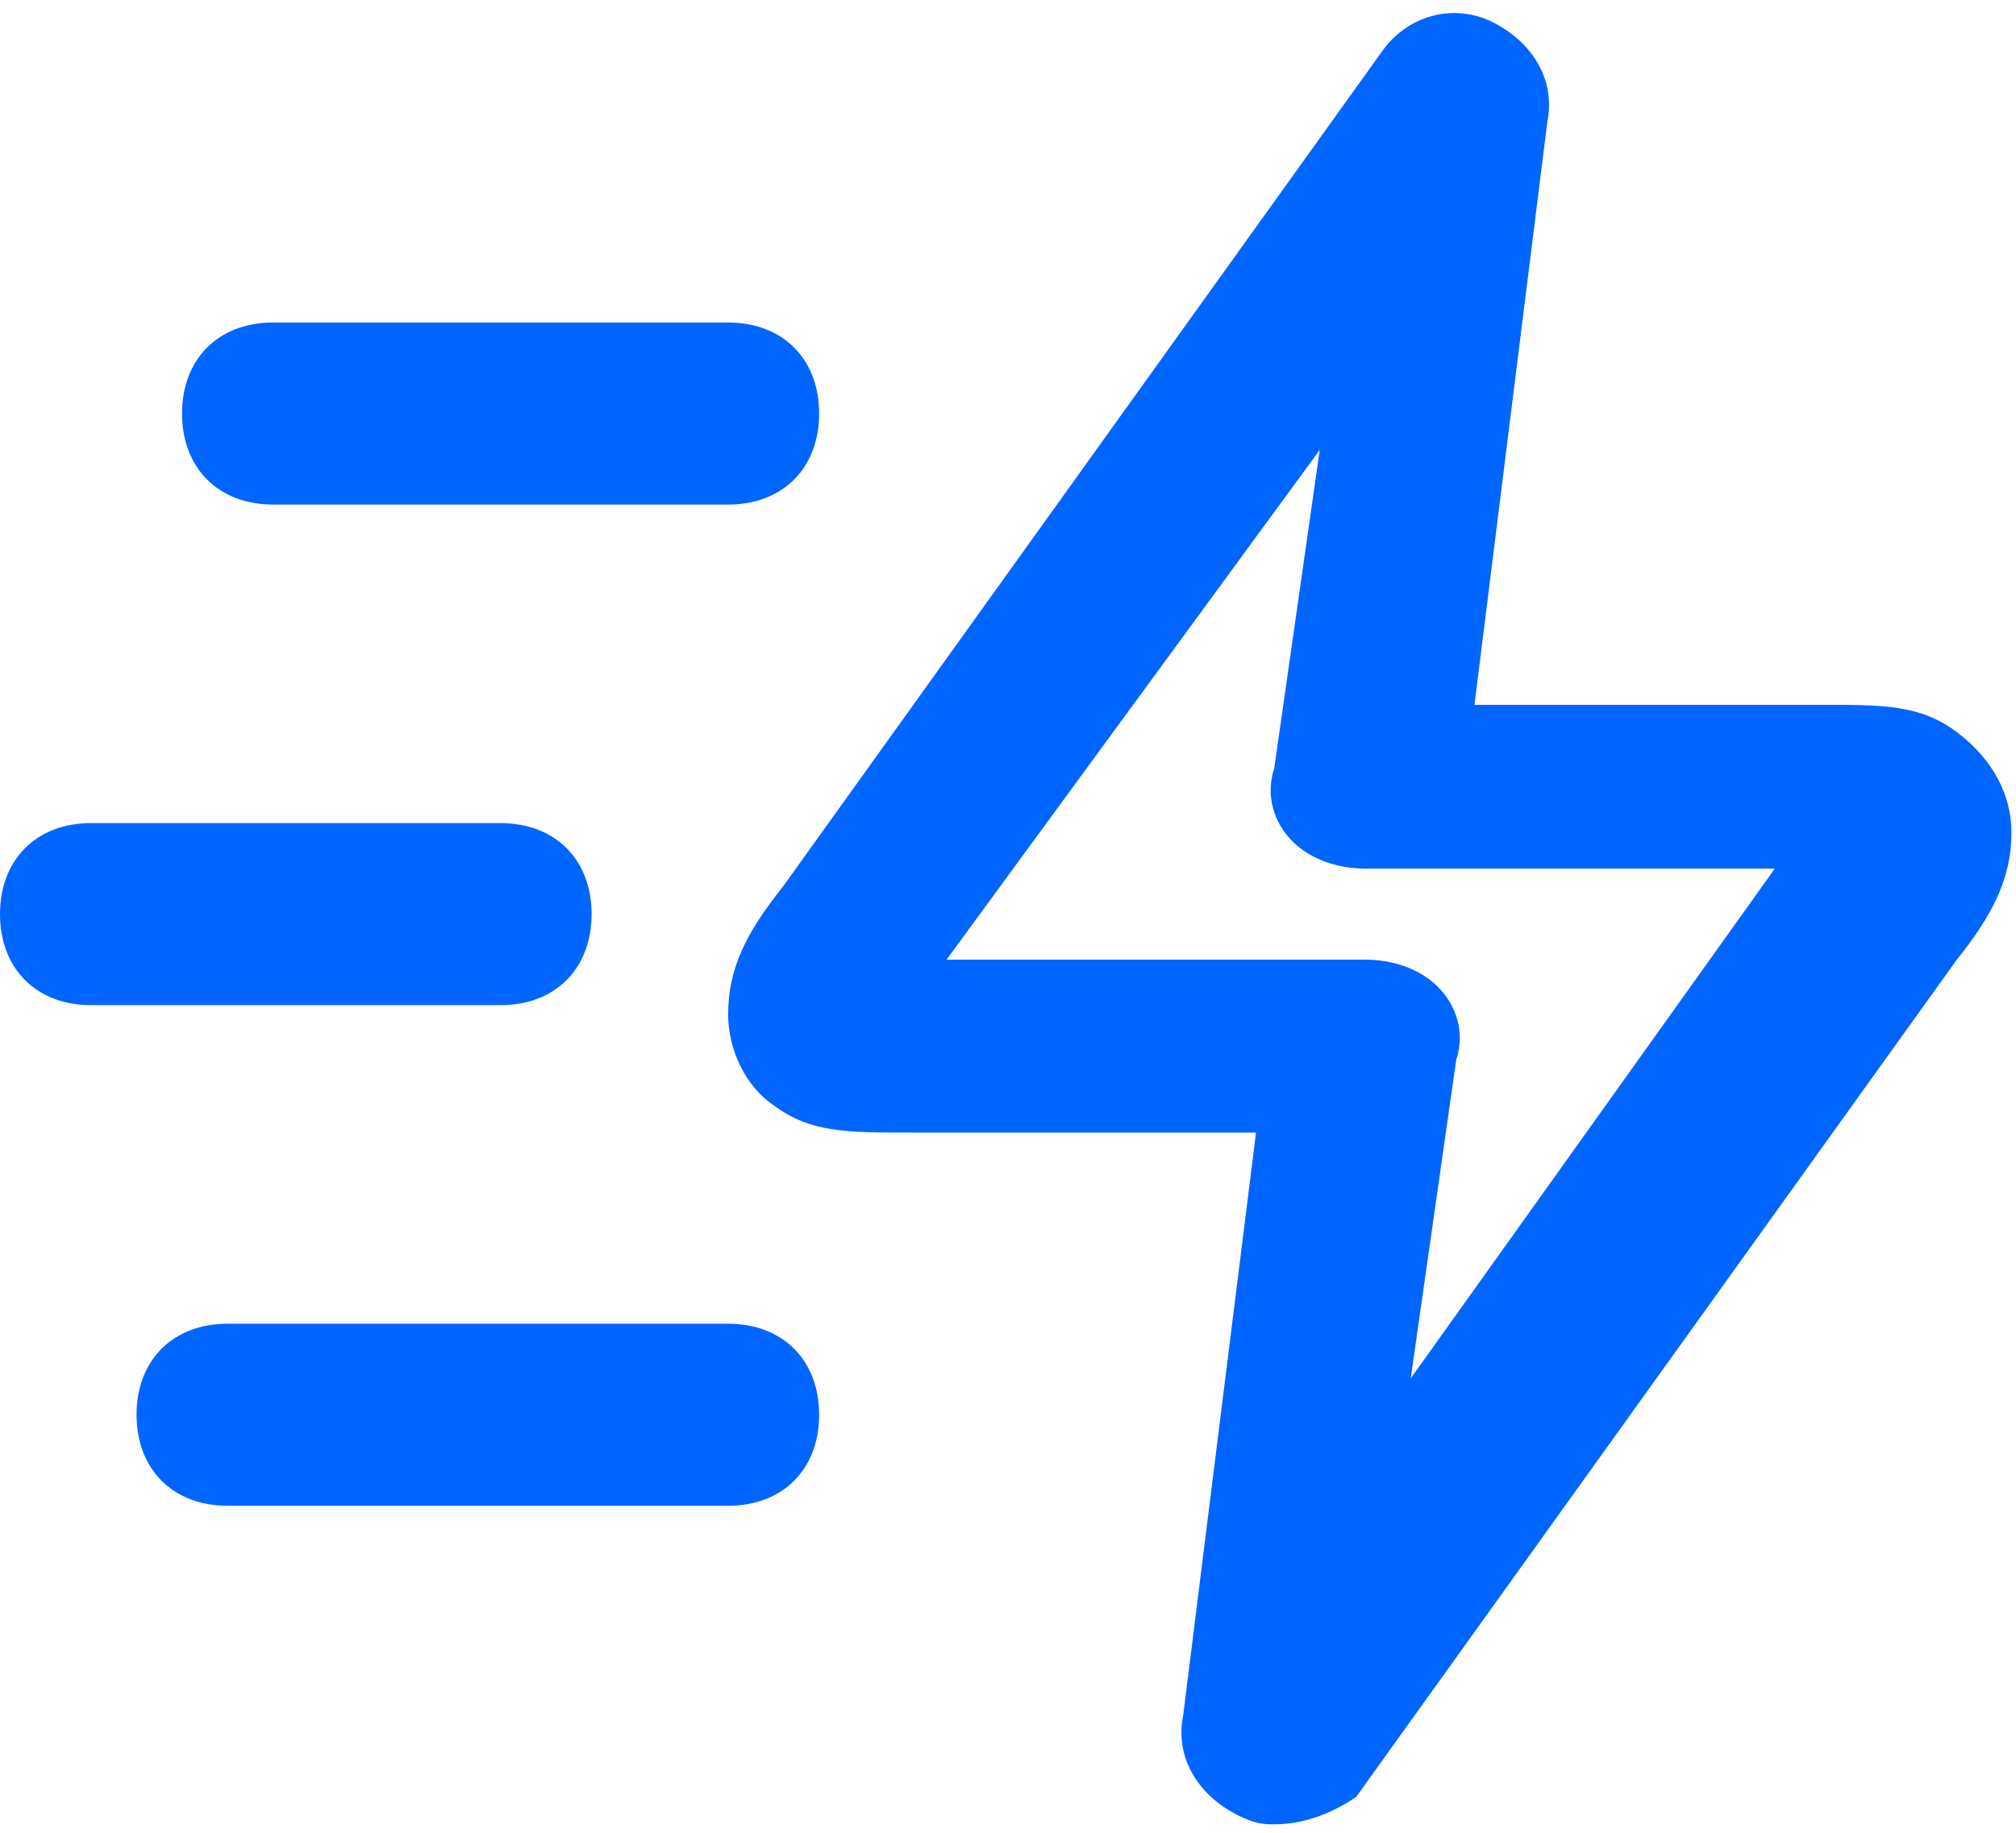 <svg width="44" height="40" viewBox="0 0 44 40" fill="none" xmlns="http://www.w3.org/2000/svg">
<path d="M27.81 39.815C27.612 39.815 27.413 39.815 27.016 39.617C26.221 39.219 25.625 38.425 25.824 37.431L27.413 24.718H19.865C18.474 24.718 17.68 24.718 16.885 24.122C16.289 23.725 15.892 22.93 15.892 22.136C15.892 21.142 16.289 20.348 17.084 19.355L30.194 1.079C30.79 0.285 31.783 0.086 32.578 0.483C33.373 0.881 33.968 1.675 33.77 2.668L32.181 15.382H39.729C41.12 15.382 41.914 15.382 42.709 15.978C43.504 16.574 43.901 17.368 43.901 18.163C43.901 19.156 43.504 19.951 42.709 20.944L29.598 39.219C29.002 39.617 28.406 39.815 27.81 39.815ZM20.659 20.944H29.797C30.393 20.944 30.989 21.142 31.386 21.54C31.783 21.937 31.982 22.533 31.783 23.129L30.79 30.082L38.736 18.957H29.797C29.201 18.957 28.605 18.759 28.208 18.361C27.81 17.964 27.612 17.368 27.81 16.772L28.804 9.82L20.659 20.944ZM15.892 32.863H4.966C3.774 32.863 2.98 32.068 2.98 30.876C2.98 29.684 3.774 28.89 4.966 28.89H15.892C17.084 28.89 17.878 29.684 17.878 30.876C17.878 32.068 17.084 32.863 15.892 32.863ZM10.925 21.937H1.986C0.795 21.937 0 21.142 0 19.951C0 18.759 0.795 17.964 1.986 17.964H10.925C12.117 17.964 12.912 18.759 12.912 19.951C12.912 21.142 12.117 21.937 10.925 21.937ZM15.892 11.012H5.959C4.768 11.012 3.973 10.217 3.973 9.025C3.973 7.833 4.768 7.039 5.959 7.039H15.892C17.084 7.039 17.878 7.833 17.878 9.025C17.878 10.217 17.084 11.012 15.892 11.012Z" fill="#0066FF"/>
</svg>
